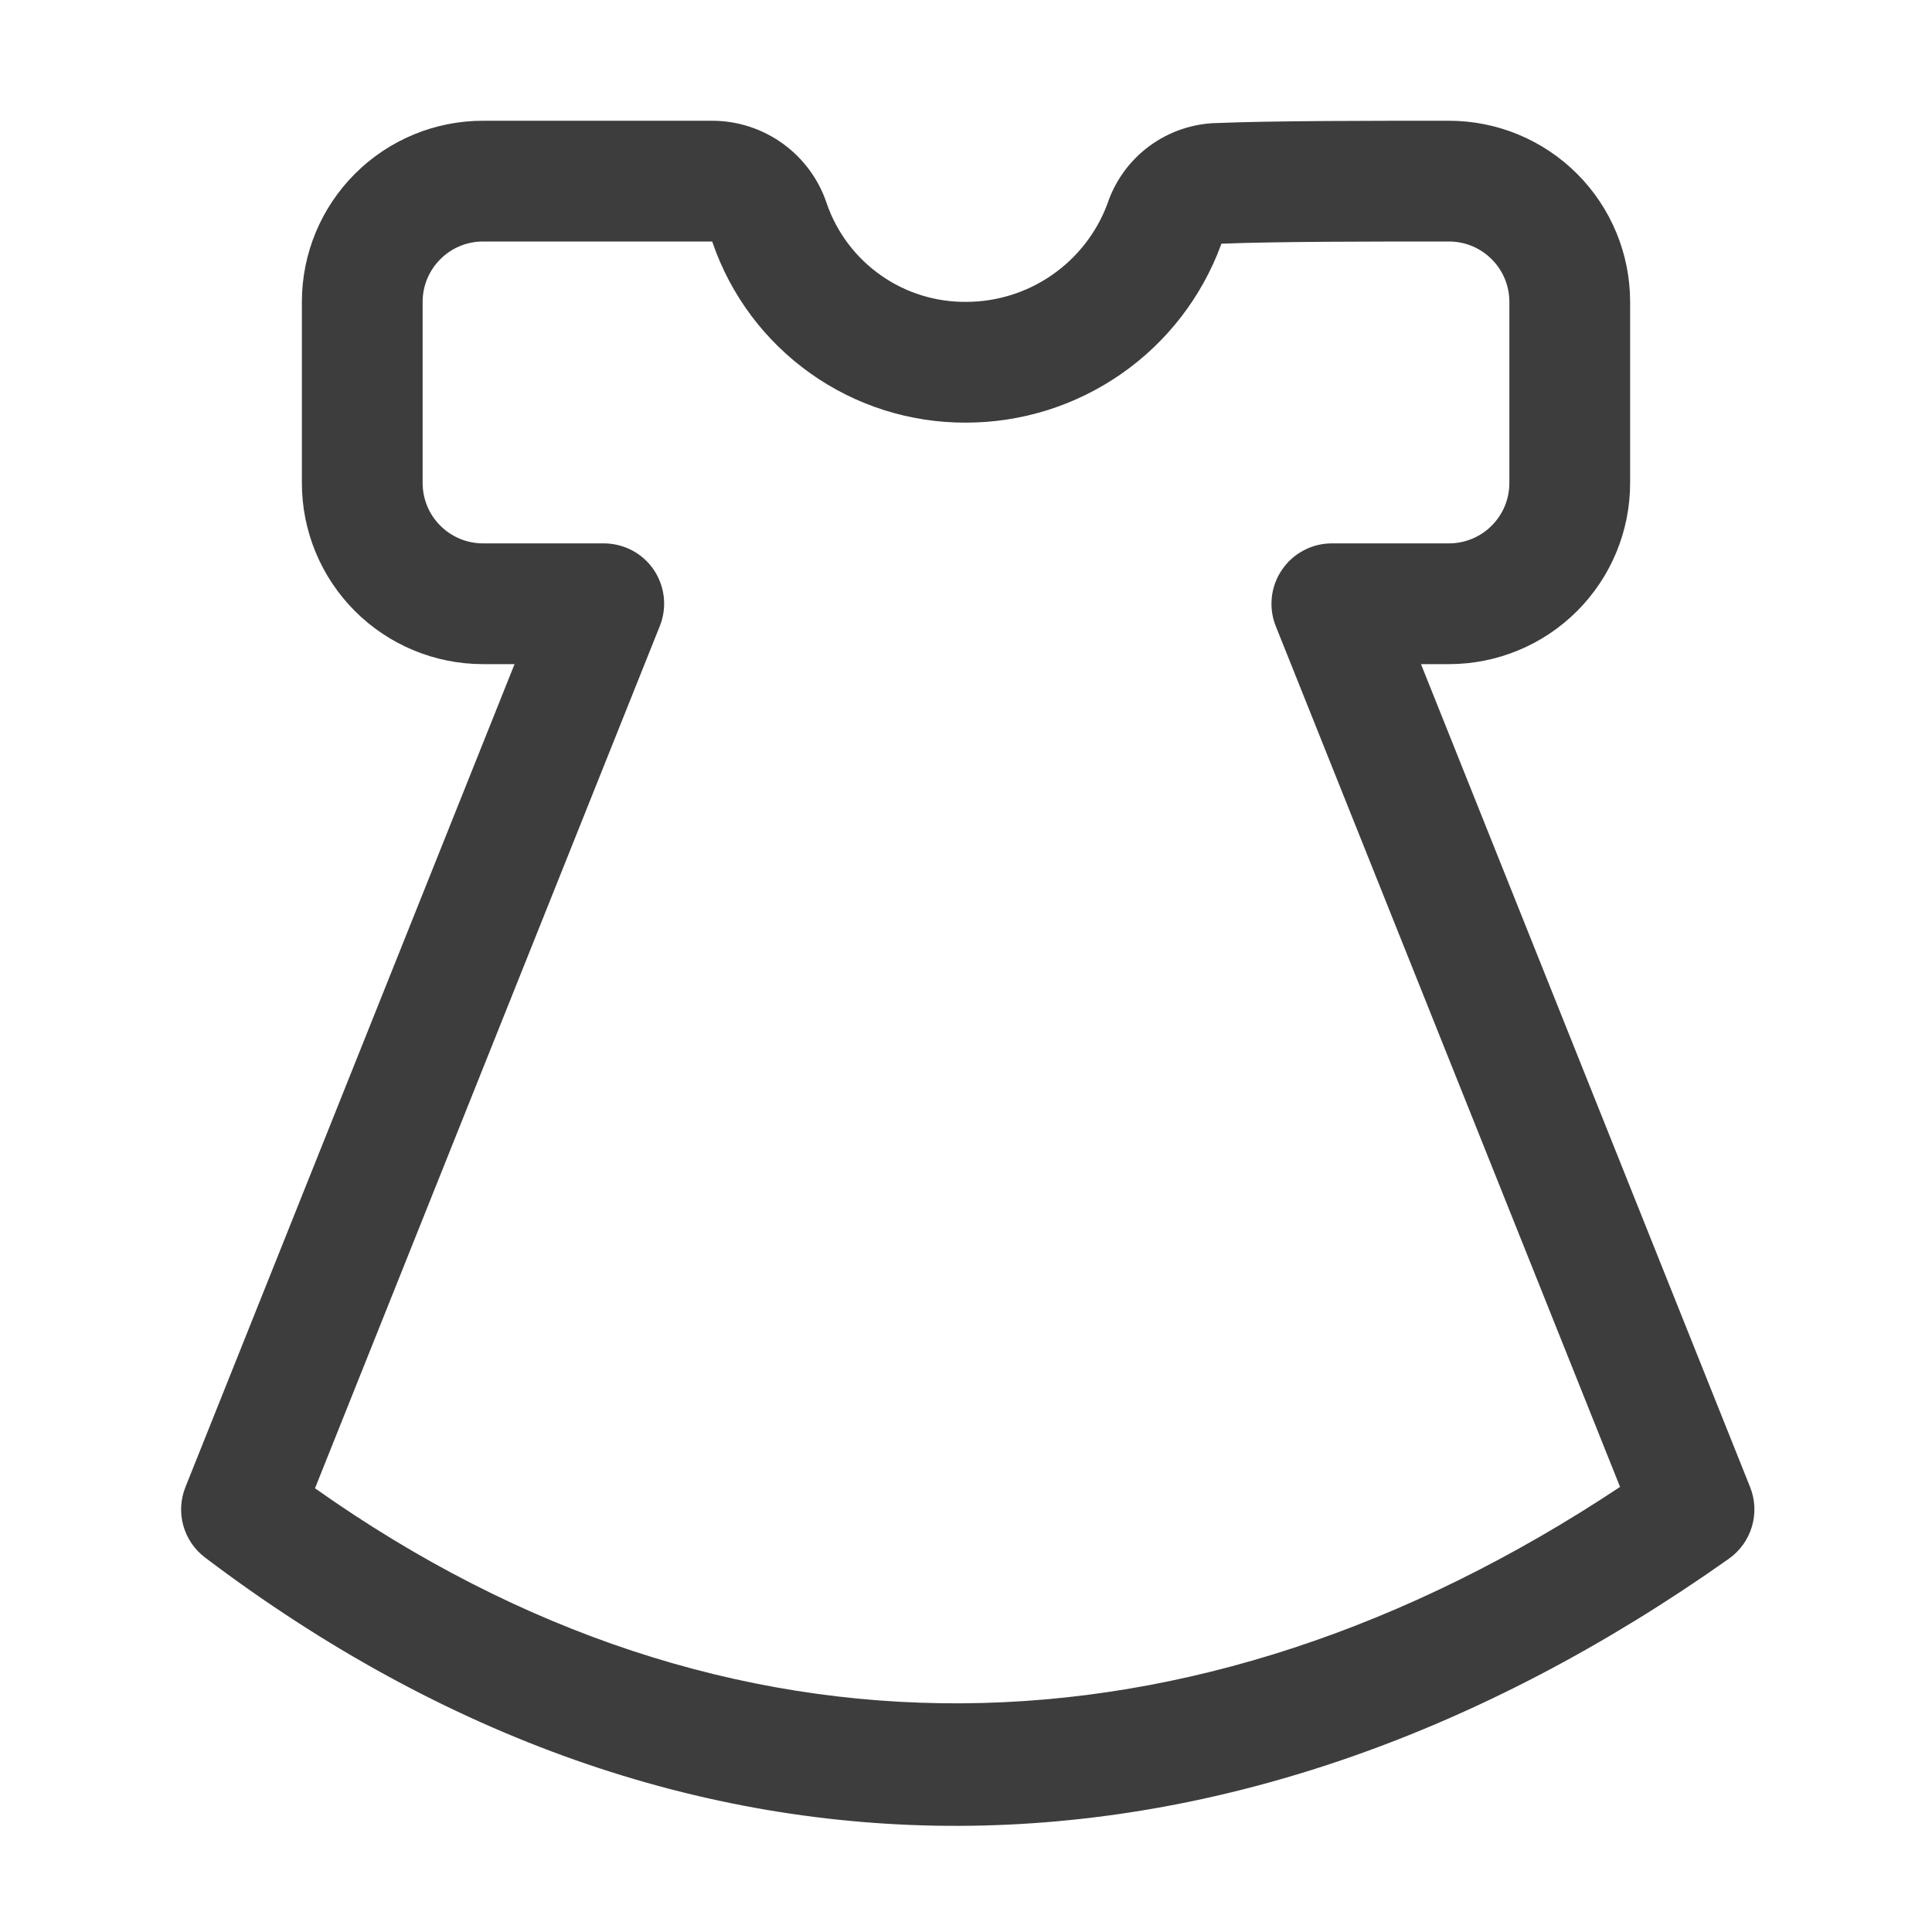<?xml version="1.0" encoding="UTF-8"?> <svg xmlns="http://www.w3.org/2000/svg" width="24" height="24" viewBox="0 0 24 24" fill="none"> <path fill-rule="evenodd" clip-rule="evenodd" d="M6.392 8.25L2.304 18.472C2.243 18.624 2.233 18.793 2.277 18.951C2.321 19.109 2.416 19.249 2.547 19.348C8.49 23.846 15.295 23.734 21.477 19.363C21.615 19.265 21.715 19.125 21.763 18.963C21.811 18.801 21.803 18.628 21.74 18.472L17.652 8.25H18C18.597 8.25 19.169 8.013 19.591 7.591C20.013 7.169 20.25 6.597 20.25 6V3.75C20.25 3.153 20.013 2.581 19.591 2.159C19.169 1.737 18.597 1.5 18 1.5C17.026 1.5 15.819 1.5 15.125 1.528C14.821 1.533 14.525 1.633 14.28 1.813C14.034 1.994 13.851 2.246 13.755 2.536C13.621 2.893 13.381 3.2 13.067 3.417C12.754 3.634 12.381 3.75 12 3.75C11.622 3.753 11.253 3.638 10.944 3.421C10.634 3.204 10.4 2.896 10.274 2.539C10.177 2.238 9.986 1.975 9.73 1.788C9.473 1.601 9.164 1.5 8.847 1.5H6C5.403 1.5 4.831 1.737 4.409 2.159C3.987 2.581 3.75 3.153 3.75 3.75V6C3.75 6.597 3.987 7.169 4.409 7.591C4.831 8.013 5.403 8.25 6 8.25H6.392ZM8.847 3L8.852 3.014C9.077 3.669 9.502 4.237 10.067 4.638C10.631 5.039 11.307 5.253 12 5.25C12.691 5.25 13.365 5.038 13.931 4.643C14.498 4.248 14.929 3.689 15.168 3.041L15.172 3.027H15.183C15.862 3 17.046 3 18 3C18.199 3 18.39 3.079 18.53 3.22C18.671 3.36 18.75 3.551 18.75 3.75V6C18.75 6.199 18.671 6.39 18.53 6.53C18.39 6.671 18.199 6.75 18 6.75H16.544C16.422 6.75 16.301 6.78 16.193 6.838C16.085 6.895 15.992 6.978 15.924 7.08C15.855 7.181 15.812 7.298 15.799 7.419C15.786 7.541 15.802 7.664 15.848 7.778L20.125 18.471C14.812 21.997 9.032 22.108 3.913 18.488L8.196 7.778C8.242 7.665 8.259 7.541 8.246 7.419C8.233 7.297 8.19 7.18 8.122 7.079C8.053 6.977 7.96 6.894 7.852 6.837C7.743 6.78 7.623 6.75 7.5 6.75H6C5.801 6.75 5.61 6.671 5.47 6.53C5.329 6.39 5.25 6.199 5.25 6V3.75C5.25 3.551 5.329 3.36 5.47 3.22C5.61 3.079 5.801 3 6 3H8.847Z" fill="#3D3D3D"></path> </svg> 